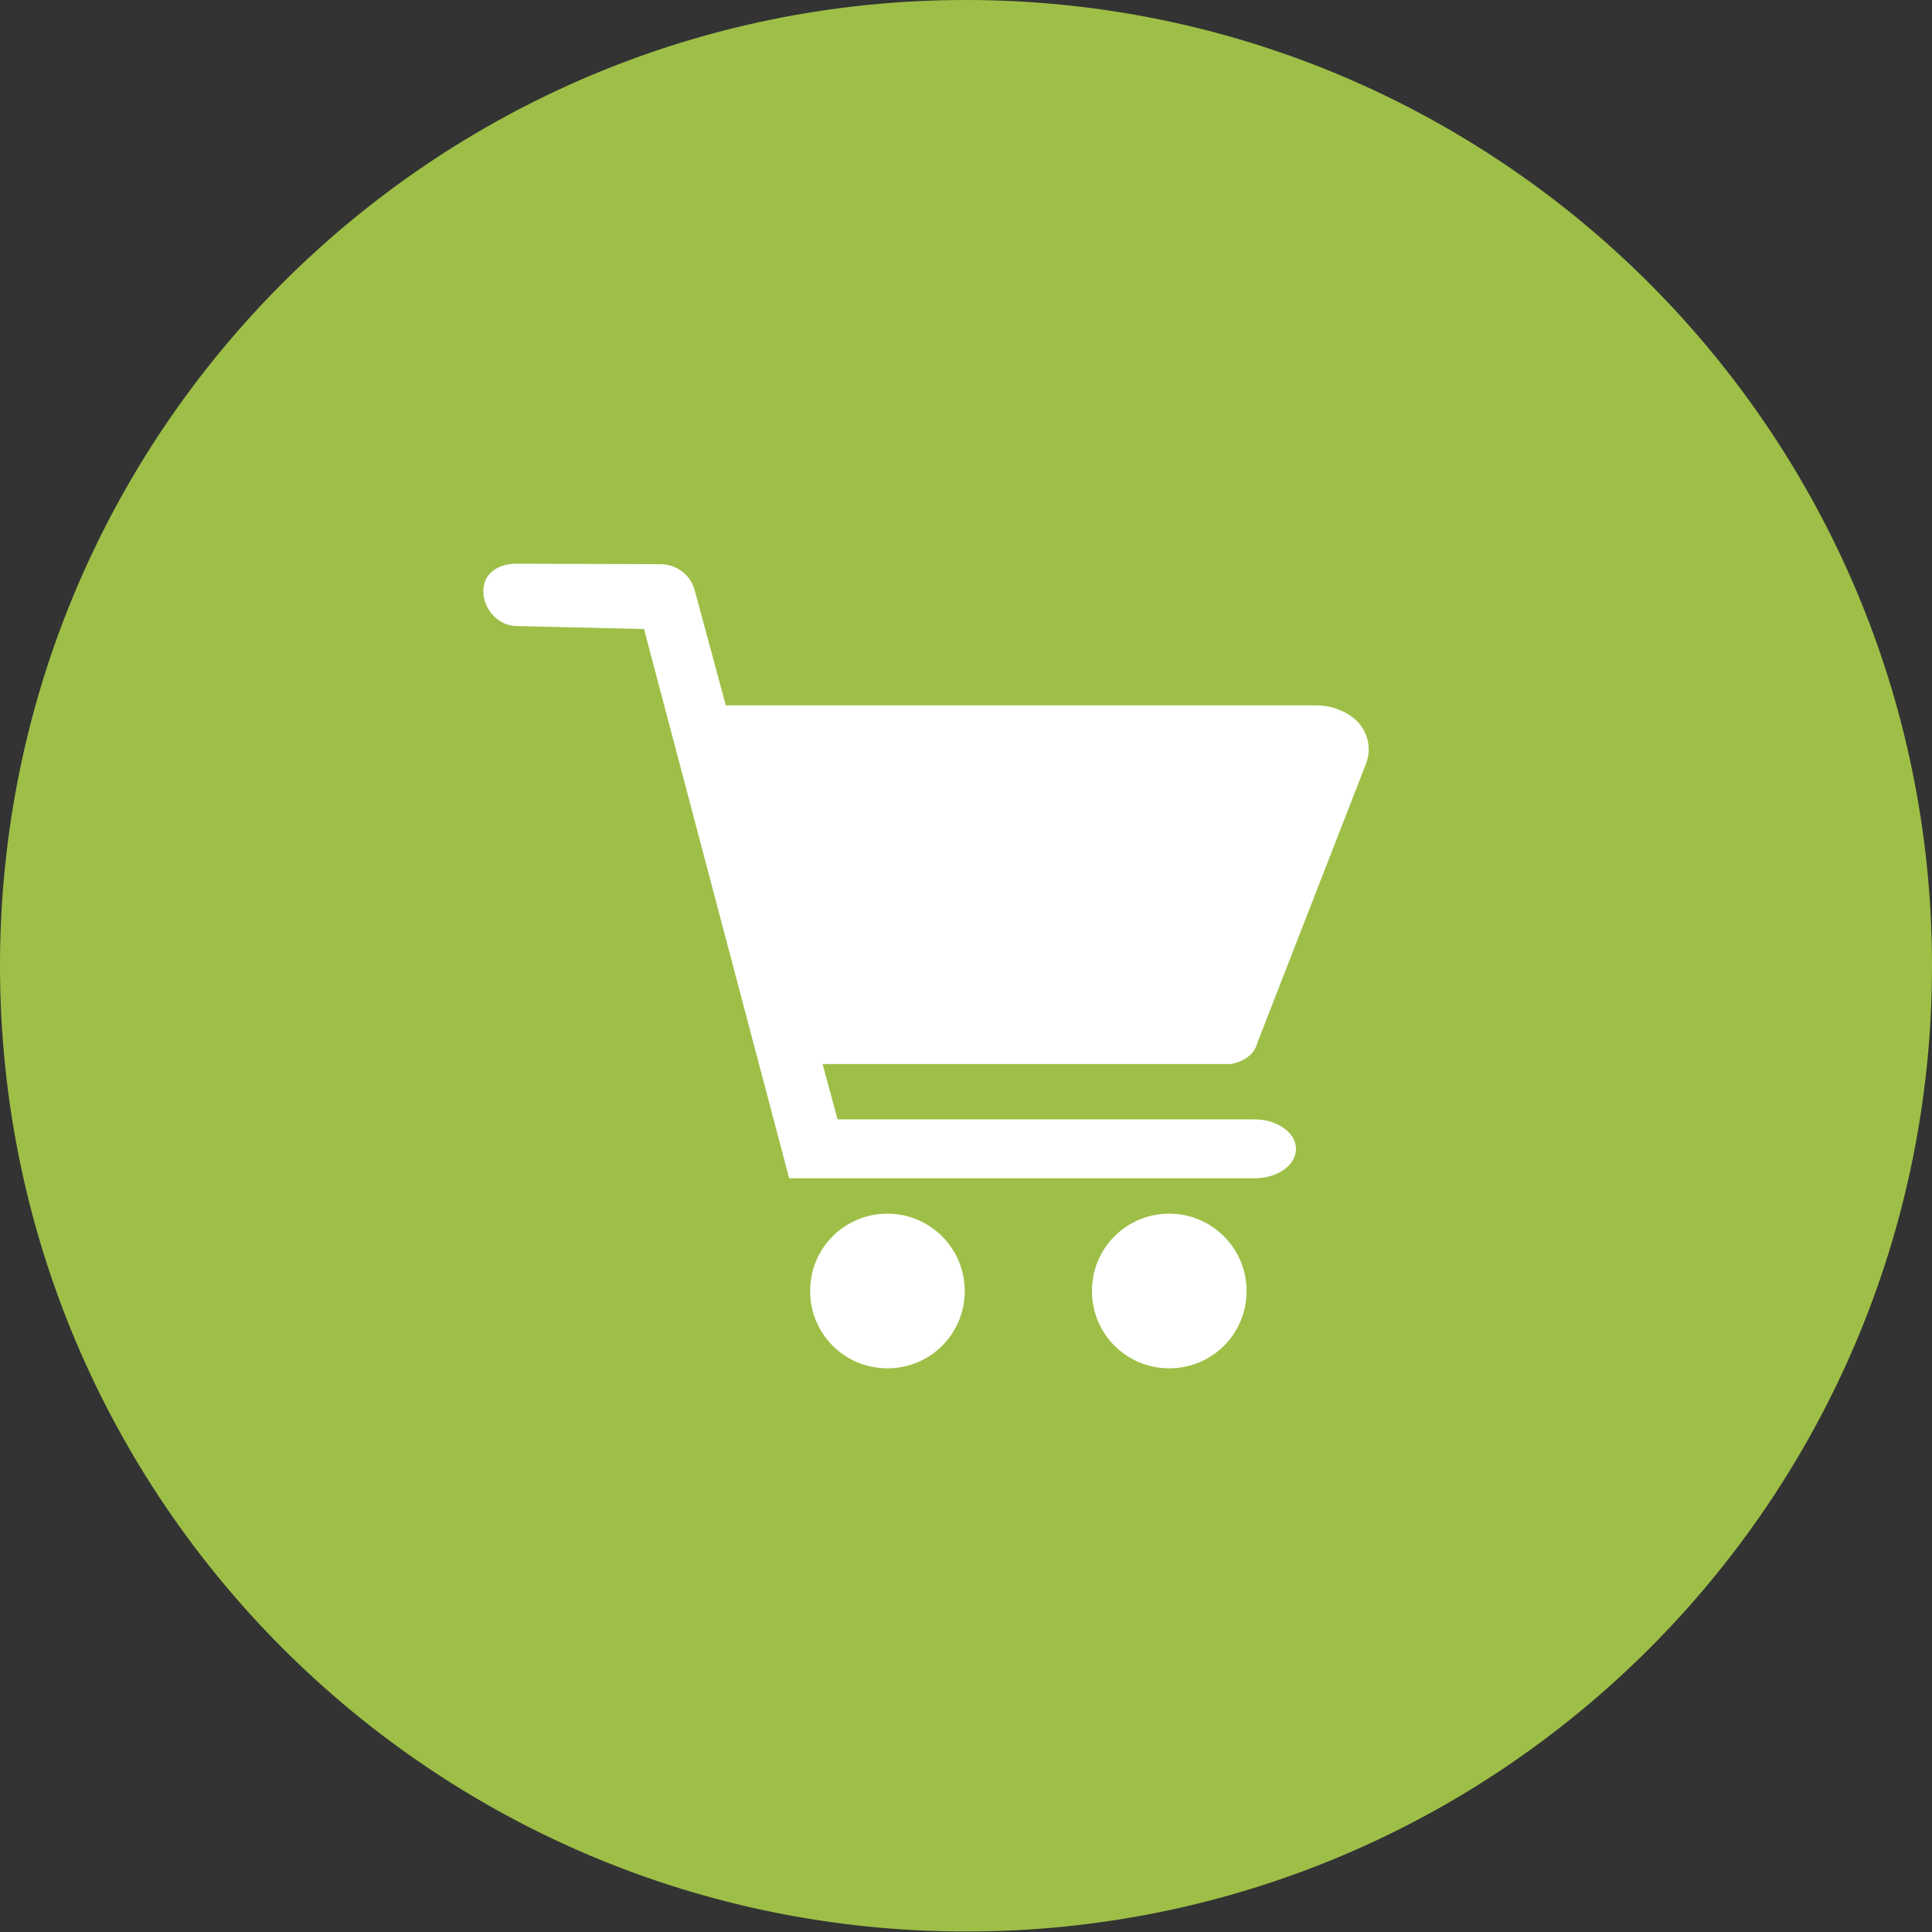<?xml version="1.0" encoding="UTF-8"?>
<!-- Generator: Adobe Illustrator 27.0.0, SVG Export Plug-In . SVG Version: 6.00 Build 0)  -->
<svg xmlns="http://www.w3.org/2000/svg" xmlns:xlink="http://www.w3.org/1999/xlink" version="1.1" id="Layer_1" x="0px" y="0px" viewBox="0 0 387.3 387.3" style="enable-background:new 0 0 387.3 387.3;" xml:space="preserve">
<rect x="0" y="0" width="387.3" height="387.3" fill="#333333" stroke="none"/>
<style type="text/css">
	.st0{fill:#9EBF47;}
	.st1{fill:#FFFFFF;}
</style>
<g id="circle">
	<path class="st0" d="M387.3,193.6c0,107-86.7,193.6-193.6,193.6S0,300.6,0,193.6S86.7,0,193.6,0S387.3,86.7,387.3,193.6z"></path>
</g>
<g id="CLP_icon">
	<path class="st1" d="M177.9,243.3c-8.6,0-15.5,6.9-15.5,15.5c0,8.6,6.9,15.5,15.5,15.5s15.5-6.9,15.5-15.5   C193.4,250.3,186.5,243.3,177.9,243.3z"></path>
	<path class="st1" d="M234.4,243.3c-8.6,0-15.5,6.9-15.5,15.5c0,8.6,6.9,15.5,15.5,15.5s15.5-6.9,15.5-15.5   C249.9,250.3,243,243.3,234.4,243.3z"></path>
	<path class="st1" d="M157.7,236h0.3H157.7z"></path>
	<path class="st1" d="M251,211.1c0.2-0.2,0.4-0.5,0.5-0.7l0,0c0-0.1,0.1-0.1,0.1-0.2c0.2-0.3,0.3-0.6,0.4-1l21.8-56   c1.4-3.5,0.2-7.4-2.9-9.6l0,0c-2-1.4-4.5-2.2-6.9-2.2H145.5l-6.3-23.3c-0.9-3-3.7-5-6.8-5l-28.9-0.1c-3.8,0-6.7,2.1-6.6,5.6   c0,3.4,2.9,6.9,6.7,6.9l25.5,0.6l29.1,110.1h93.3c4.6,0,8.3-2.6,8.3-5.9c0-3.2-3.7-5.9-8.3-5.9h-83.6l-3-11.1h81.7   C248.3,213.1,249.9,212.3,251,211.1z"></path>
</g>
</svg>

